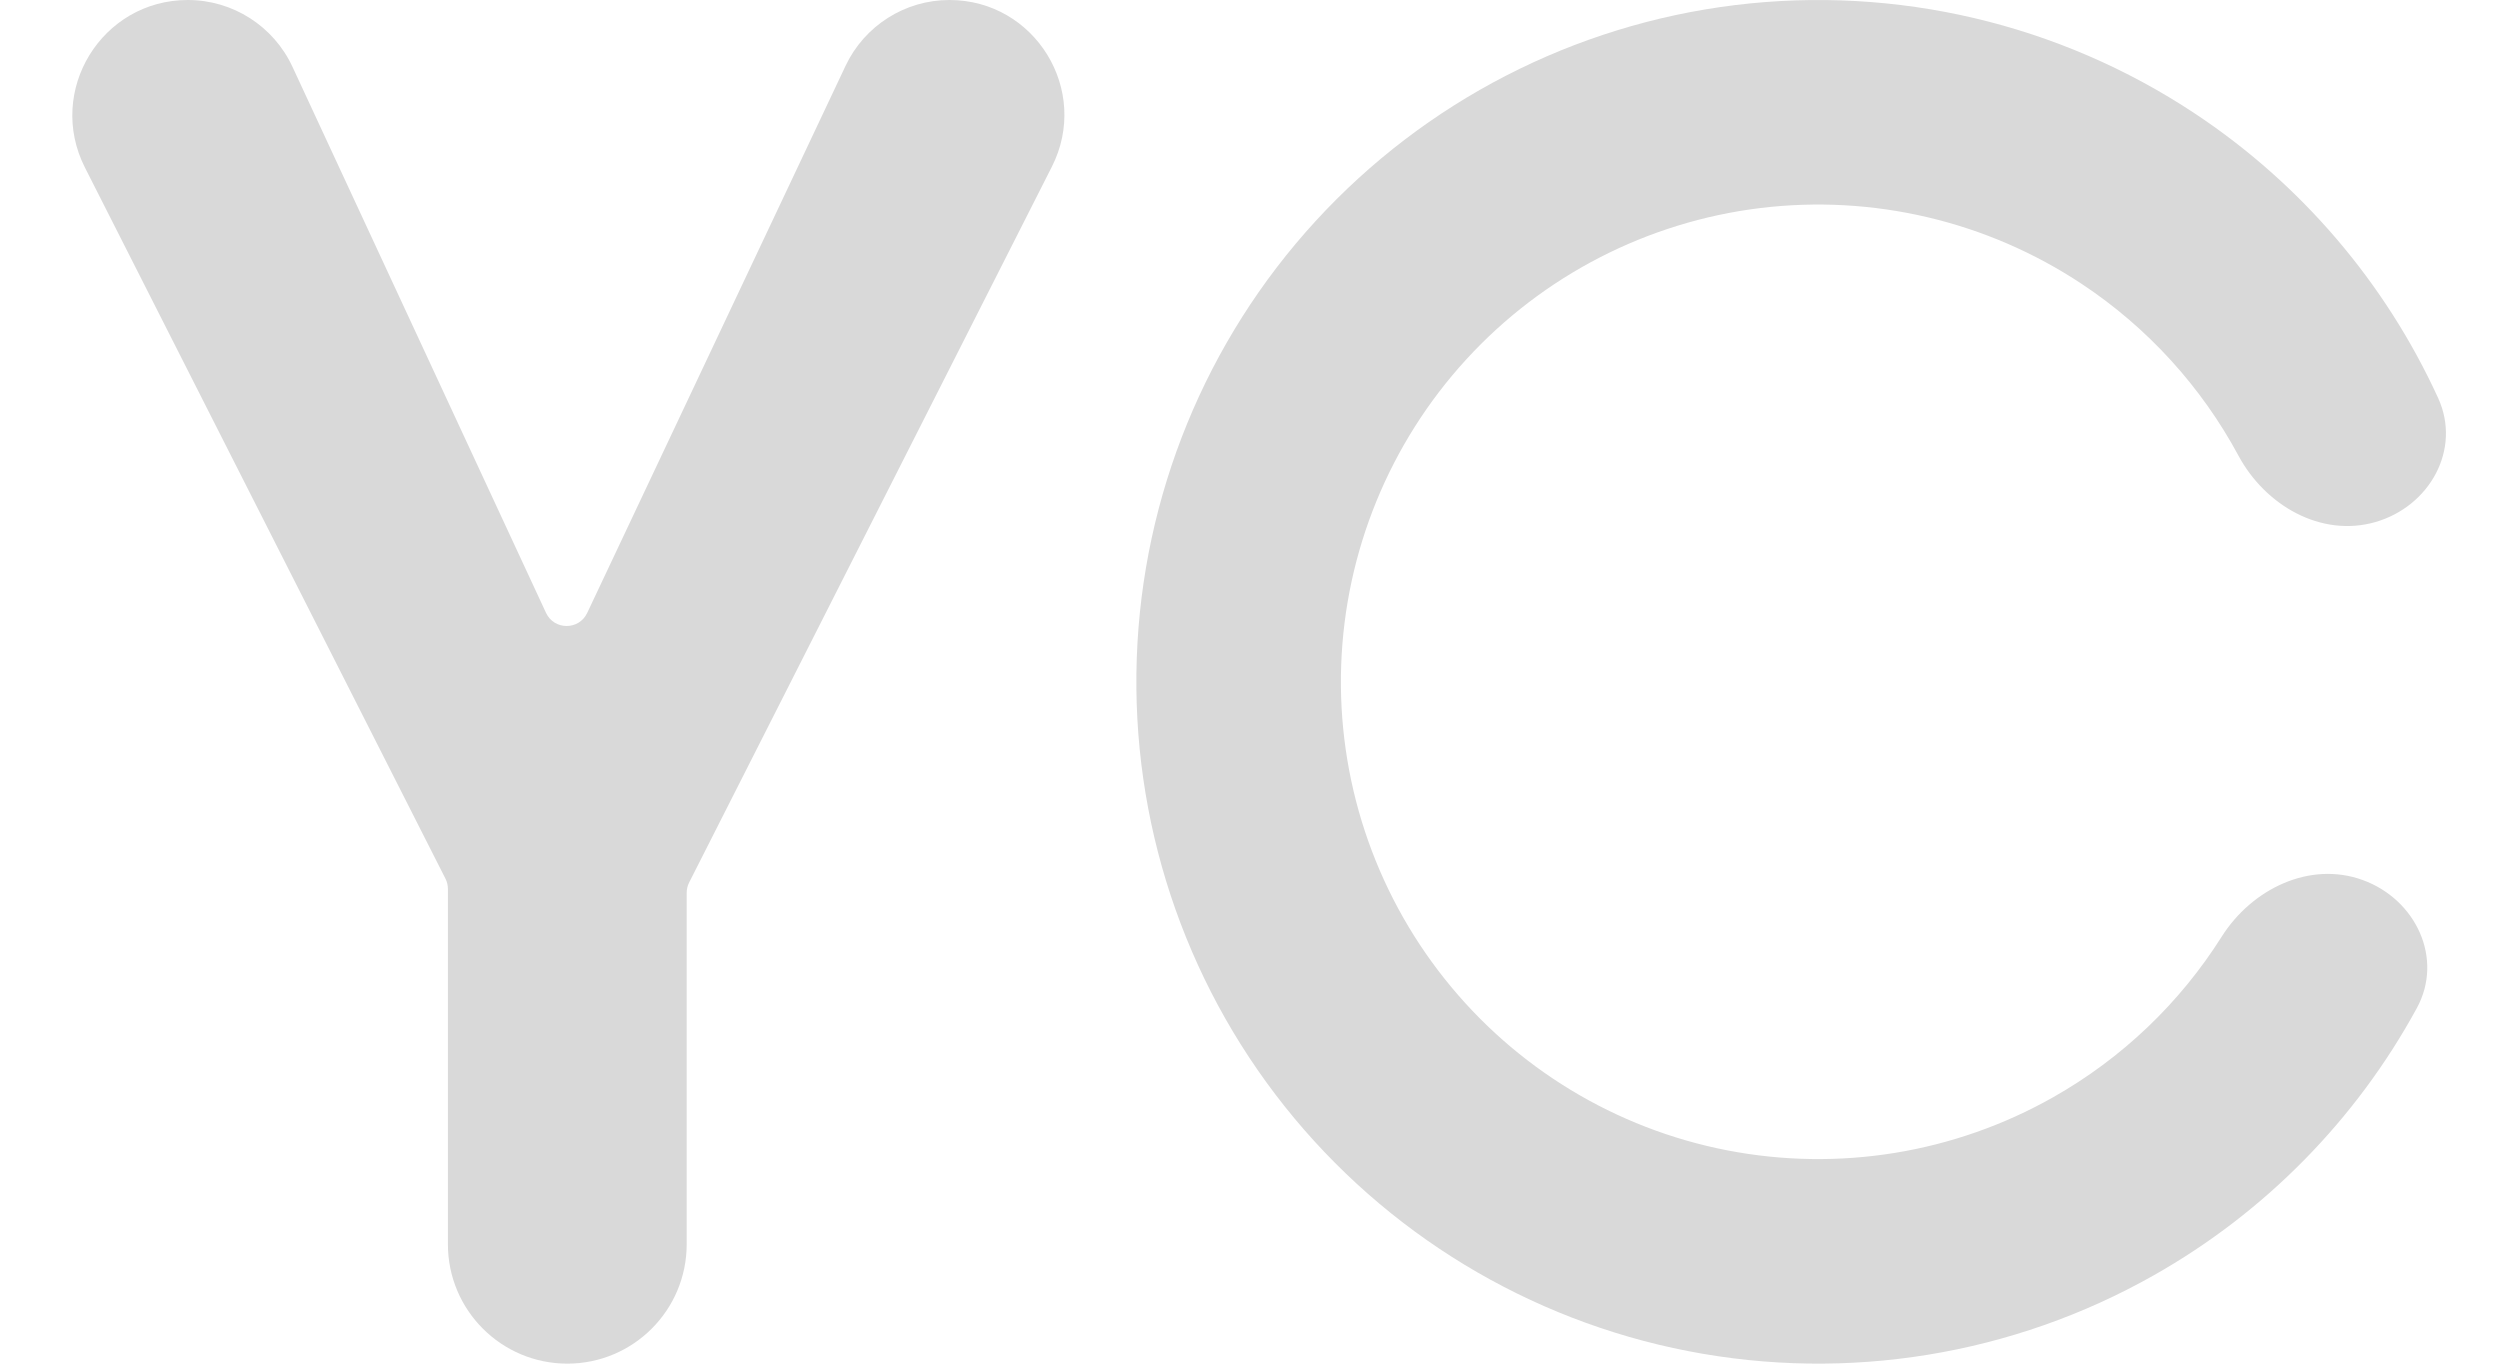 <?xml version="1.0" encoding="UTF-8"?> <svg xmlns="http://www.w3.org/2000/svg" width="55" height="30" viewBox="0 0 55 30" fill="none"><path d="M51.981 19.361C53.149 19.786 53.765 21.088 53.17 22.179C51.836 24.627 49.838 26.668 47.386 28.055C44.278 29.814 40.644 30.406 37.138 29.724C33.632 29.043 30.484 27.133 28.261 24.338C26.038 21.543 24.884 18.046 25.009 14.476C25.134 10.907 26.528 7.499 28.941 4.866C31.354 2.233 34.627 0.547 38.172 0.112C41.717 -0.323 45.301 0.52 48.279 2.492C50.628 4.047 52.479 6.222 53.639 8.757C54.156 9.887 53.451 11.143 52.256 11.486C51.062 11.828 49.836 11.12 49.247 10.026C48.431 8.51 47.25 7.207 45.795 6.244C43.711 4.864 41.202 4.274 38.72 4.578C36.239 4.883 33.948 6.063 32.259 7.906C30.57 9.75 29.594 12.135 29.506 14.634C29.419 17.132 30.226 19.58 31.783 21.536C33.339 23.493 35.542 24.83 37.996 25.307C40.451 25.784 42.995 25.37 45.17 24.139C46.689 23.28 47.958 22.063 48.877 20.607C49.541 19.557 50.813 18.936 51.981 19.361Z" fill="#D9D9D9"></path><path d="M4.132 0C5.12 0 6.018 0.573 6.434 1.469L12.012 13.482C12.191 13.867 12.737 13.869 12.918 13.485L18.603 1.447C19.021 0.564 19.91 0 20.887 0C22.771 0 23.993 1.988 23.141 3.668L15.161 19.415C15.126 19.485 15.107 19.562 15.107 19.641V27.373C15.107 28.824 13.931 30 12.481 30C11.03 30 9.854 28.824 9.854 27.373V19.556C9.854 19.478 9.836 19.4 9.8 19.33L1.868 3.685C1.013 1.997 2.239 0 4.132 0Z" fill="#D9D9D9"></path></svg> 